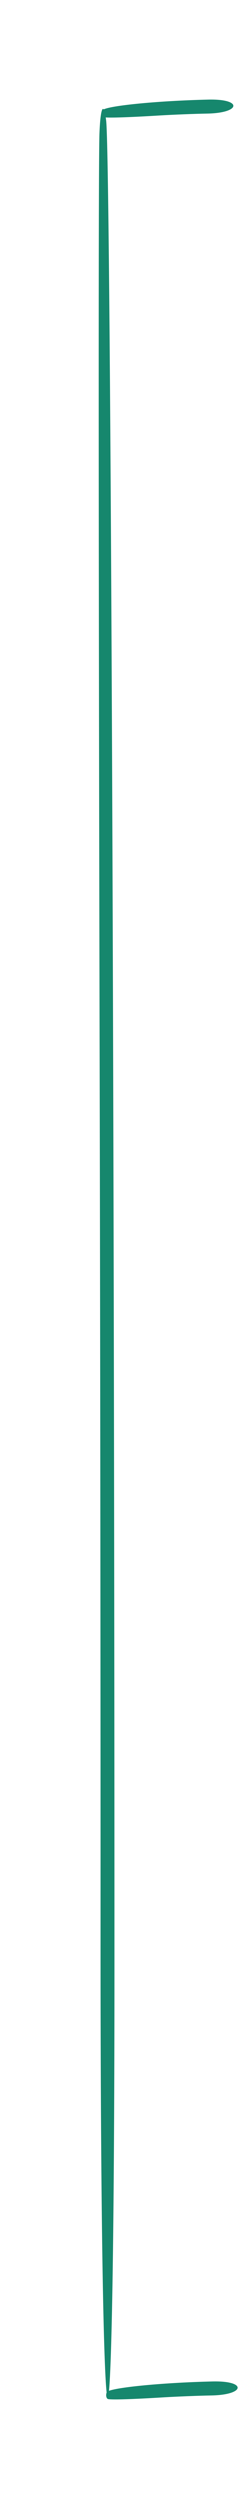<?xml version="1.0" encoding="UTF-8"?>
<svg xmlns="http://www.w3.org/2000/svg" width="114" height="1169" viewBox="0 0 114 1169" fill="none">
  <path fill-rule="evenodd" clip-rule="evenodd" d="M46.657 62.304C46.147 75.845 46.183 244.301 46.803 523.468C47.022 628.603 47.204 799.847 47.168 904.186C47.058 1180.96 53.696 1200.08 53.696 919.718C53.696 495.989 51.799 72.26 49.794 56.331C48.627 47.171 47.131 49.959 46.657 62.304Z" fill="#16876D"></path>
  <g clip-path="url(#clip0_14_477)">
    <path fill-rule="evenodd" clip-rule="evenodd" d="M50.5 1121.73C51.292 1122.23 61.008 1121.97 77.095 1120.98C83.154 1120.63 93.027 1120.22 99.046 1120.12C115.012 1119.86 115.964 1113.2 99.793 1113.57C75.354 1114.13 50.957 1116.58 50.084 1118.61C49.582 1119.78 49.777 1121.28 50.5 1121.73Z" fill="#16876D"></path>
  </g>
  <g clip-path="url(#clip1_14_477)">
    <path fill-rule="evenodd" clip-rule="evenodd" d="M48.5 54.733C49.292 55.226 59.008 54.968 75.095 53.982C81.154 53.625 91.027 53.218 97.046 53.117C113.012 52.864 113.964 46.203 97.793 46.571C73.354 47.127 48.957 49.579 48.084 51.605C47.582 52.784 47.777 54.275 48.5 54.733Z" fill="#16876D"></path>
  </g>
  <defs>
    <clipPath id="clip0_14_477">
      <rect width="100" height="63" fill="white" transform="translate(50.275 1168.41) rotate(-91.304)"></rect>
    </clipPath>
    <clipPath id="clip1_14_477">
      <rect width="100" height="63" fill="white" transform="translate(48.275 101.407) rotate(-91.304)"></rect>
    </clipPath>
  </defs>
</svg>
